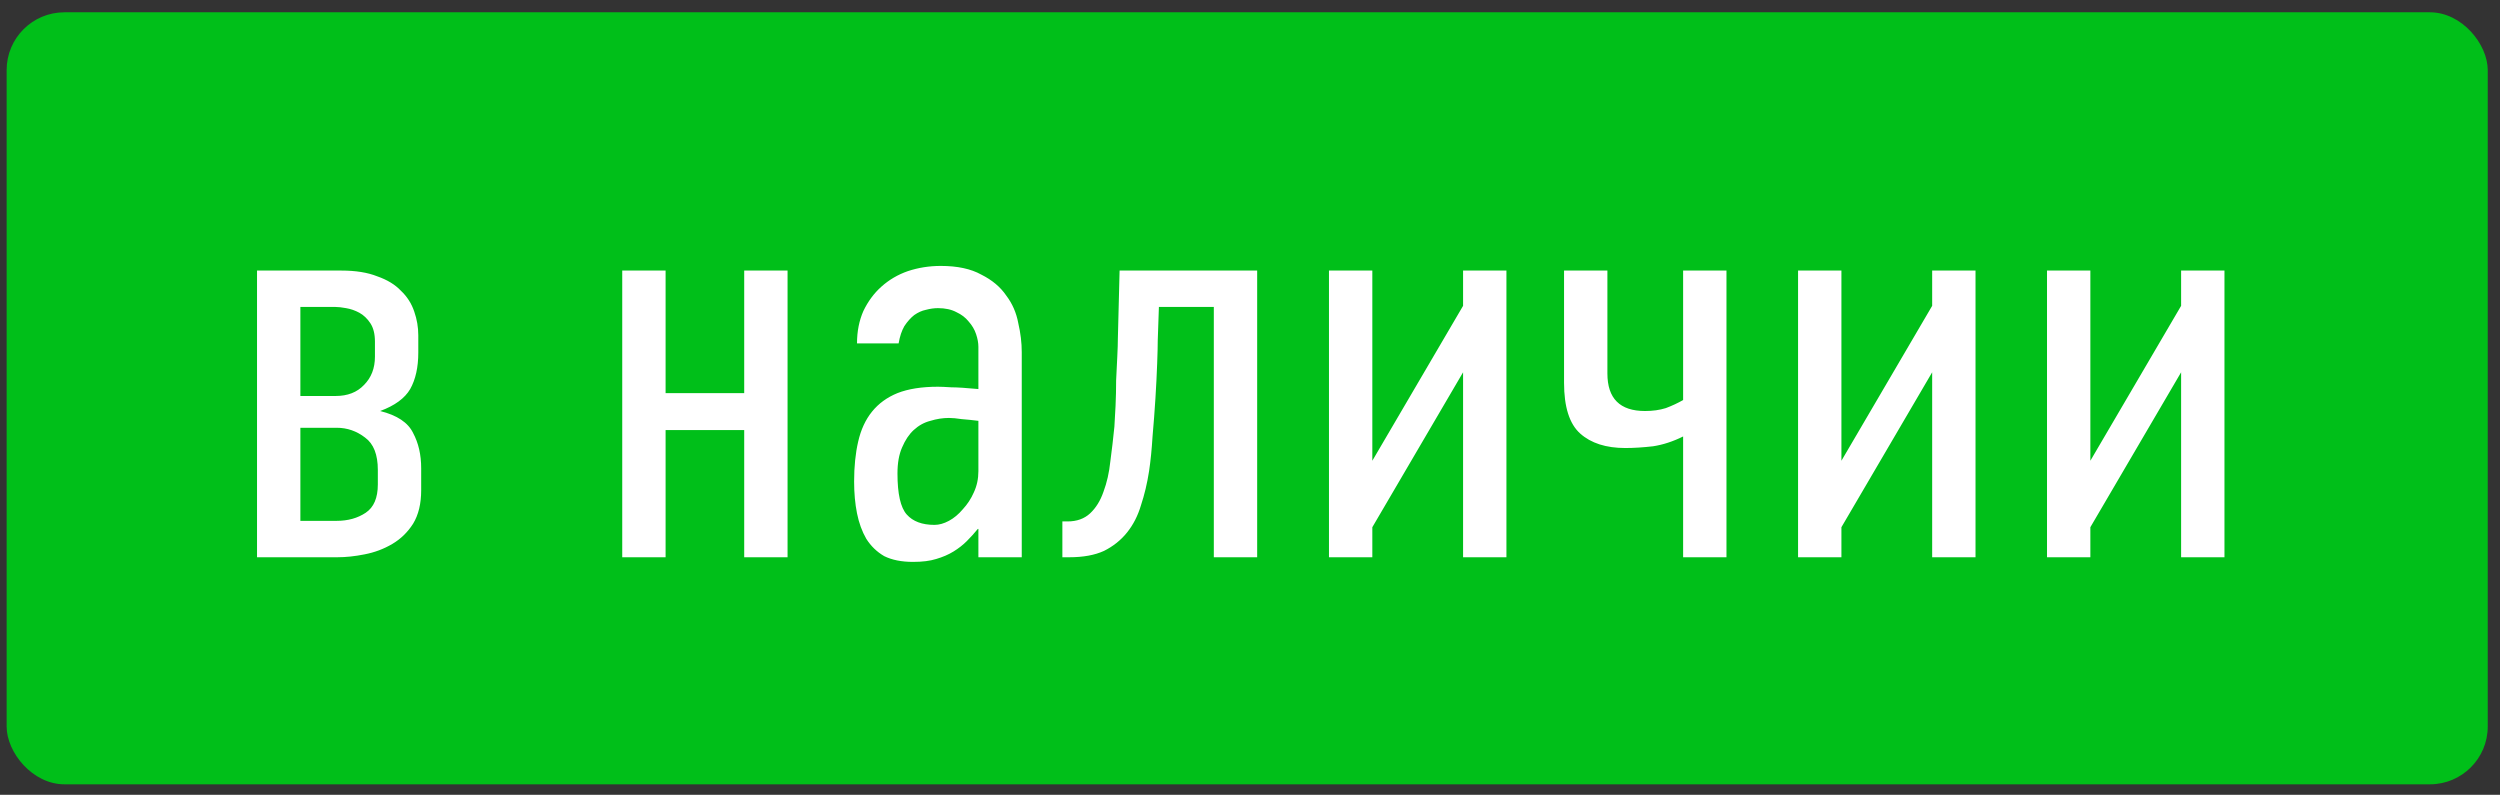 <?xml version="1.0" encoding="UTF-8"?> <svg xmlns="http://www.w3.org/2000/svg" width="173" height="55" viewBox="0 0 173 55" fill="none"><rect x="0" y="0" width="173" height="55" fill="#333333" stroke="none"/> <rect x="0.459" y="0.851" width="171.693" height="53.423" rx="4" fill="#00BF19"></rect> <path d="M23.626 18.723C24.612 18.723 25.439 18.856 26.106 19.122C26.799 19.363 27.346 19.696 27.746 20.122C28.172 20.523 28.479 21.003 28.666 21.562C28.852 22.096 28.946 22.642 28.946 23.203V24.402C28.946 25.416 28.759 26.256 28.386 26.922C28.012 27.562 27.319 28.069 26.306 28.442C27.479 28.736 28.239 29.242 28.586 29.962C28.959 30.656 29.146 31.469 29.146 32.403V33.922C29.146 34.856 28.959 35.629 28.586 36.242C28.212 36.829 27.732 37.296 27.146 37.642C26.559 37.989 25.919 38.229 25.226 38.362C24.559 38.496 23.932 38.562 23.346 38.562H17.786V18.723H23.626ZM20.786 36.042H23.306C24.079 36.042 24.746 35.856 25.306 35.483C25.866 35.109 26.146 34.456 26.146 33.523V32.523C26.146 31.456 25.852 30.709 25.266 30.282C24.679 29.829 24.026 29.602 23.306 29.602H20.786V36.042ZM20.786 27.402H23.226C24.052 27.402 24.706 27.149 25.186 26.642C25.692 26.136 25.946 25.483 25.946 24.683V23.642C25.946 23.109 25.839 22.683 25.626 22.363C25.412 22.043 25.159 21.802 24.866 21.642C24.572 21.483 24.266 21.376 23.946 21.323C23.652 21.269 23.412 21.242 23.226 21.242H20.786V27.402ZM43.059 18.723H46.059V27.203H51.499V18.723H54.499V38.562H51.499V29.762H46.059V38.562H43.059V18.723ZM67.705 36.602H67.665C67.425 36.896 67.172 37.176 66.905 37.443C66.639 37.709 66.332 37.949 65.985 38.163C65.639 38.376 65.239 38.549 64.785 38.682C64.359 38.816 63.825 38.883 63.185 38.883C62.385 38.883 61.719 38.749 61.185 38.483C60.679 38.189 60.265 37.789 59.945 37.282C59.652 36.776 59.439 36.189 59.305 35.523C59.172 34.856 59.105 34.123 59.105 33.322C59.105 32.282 59.199 31.363 59.385 30.562C59.572 29.736 59.892 29.043 60.345 28.483C60.799 27.922 61.385 27.496 62.105 27.203C62.852 26.909 63.785 26.762 64.905 26.762C65.119 26.762 65.425 26.776 65.825 26.802C66.225 26.802 66.852 26.843 67.705 26.922V24.003C67.705 23.736 67.652 23.442 67.545 23.122C67.439 22.802 67.265 22.509 67.025 22.242C66.812 21.976 66.532 21.762 66.185 21.602C65.839 21.416 65.412 21.323 64.905 21.323C64.639 21.323 64.359 21.363 64.065 21.442C63.799 21.496 63.532 21.616 63.265 21.802C63.025 21.989 62.799 22.242 62.585 22.562C62.399 22.883 62.265 23.282 62.185 23.762H59.305C59.305 22.936 59.452 22.189 59.745 21.523C60.065 20.856 60.479 20.296 60.985 19.843C61.519 19.363 62.132 19.003 62.825 18.762C63.545 18.523 64.305 18.402 65.105 18.402C66.252 18.402 67.185 18.602 67.905 19.003C68.652 19.376 69.225 19.856 69.625 20.442C70.052 21.003 70.332 21.642 70.465 22.363C70.625 23.056 70.705 23.723 70.705 24.363V38.562H67.705V36.602ZM67.705 29.122C67.279 29.069 66.892 29.029 66.545 29.003C66.199 28.949 65.905 28.922 65.665 28.922C65.239 28.922 64.812 28.989 64.385 29.122C63.959 29.229 63.572 29.442 63.225 29.762C62.905 30.056 62.639 30.456 62.425 30.962C62.212 31.442 62.105 32.042 62.105 32.763C62.105 34.176 62.319 35.123 62.745 35.602C63.172 36.083 63.812 36.322 64.665 36.322C64.985 36.322 65.319 36.229 65.665 36.042C66.012 35.856 66.332 35.589 66.625 35.242C66.945 34.896 67.199 34.509 67.385 34.083C67.599 33.629 67.705 33.136 67.705 32.602V29.122ZM86.996 38.562H83.996V21.242H80.196L80.116 23.562C80.116 23.909 80.103 24.442 80.076 25.163C80.05 25.883 80.01 26.683 79.956 27.562C79.903 28.416 79.836 29.296 79.756 30.203C79.703 31.082 79.623 31.883 79.516 32.602C79.383 33.456 79.196 34.242 78.956 34.962C78.743 35.682 78.423 36.309 77.996 36.843C77.57 37.376 77.036 37.803 76.396 38.123C75.756 38.416 74.956 38.562 73.996 38.562H73.516V36.083H73.876C74.516 36.083 75.036 35.896 75.436 35.523C75.836 35.149 76.143 34.656 76.356 34.042C76.596 33.403 76.756 32.696 76.836 31.922C76.943 31.122 77.036 30.323 77.116 29.523C77.143 29.122 77.17 28.642 77.196 28.082C77.223 27.496 77.236 26.909 77.236 26.323C77.263 25.736 77.29 25.189 77.316 24.683C77.343 24.149 77.356 23.736 77.356 23.442L77.476 18.723H86.996V38.562ZM94.965 18.723V31.883L101.245 21.163V18.723H104.245V38.562H101.245V25.762L94.965 36.483V38.562H91.965V18.723H94.965ZM116.472 30.203C115.779 30.549 115.085 30.776 114.392 30.883C113.699 30.962 113.059 31.003 112.472 31.003C111.139 31.003 110.099 30.669 109.352 30.003C108.605 29.336 108.232 28.163 108.232 26.483V18.723H111.232V25.843C111.232 27.576 112.099 28.442 113.832 28.442C114.365 28.442 114.845 28.376 115.272 28.242C115.699 28.082 116.099 27.896 116.472 27.683V18.723H119.472V38.562H116.472V30.203ZM127.426 18.723V31.883L133.706 21.163V18.723H136.706V38.562H133.706V25.762L127.426 36.483V38.562H124.426V18.723H127.426ZM144.653 18.723V31.883L150.933 21.163V18.723H153.933V38.562H150.933V25.762L144.653 36.483V38.562H141.653V18.723H144.653Z" fill="white"></path> </svg> 
